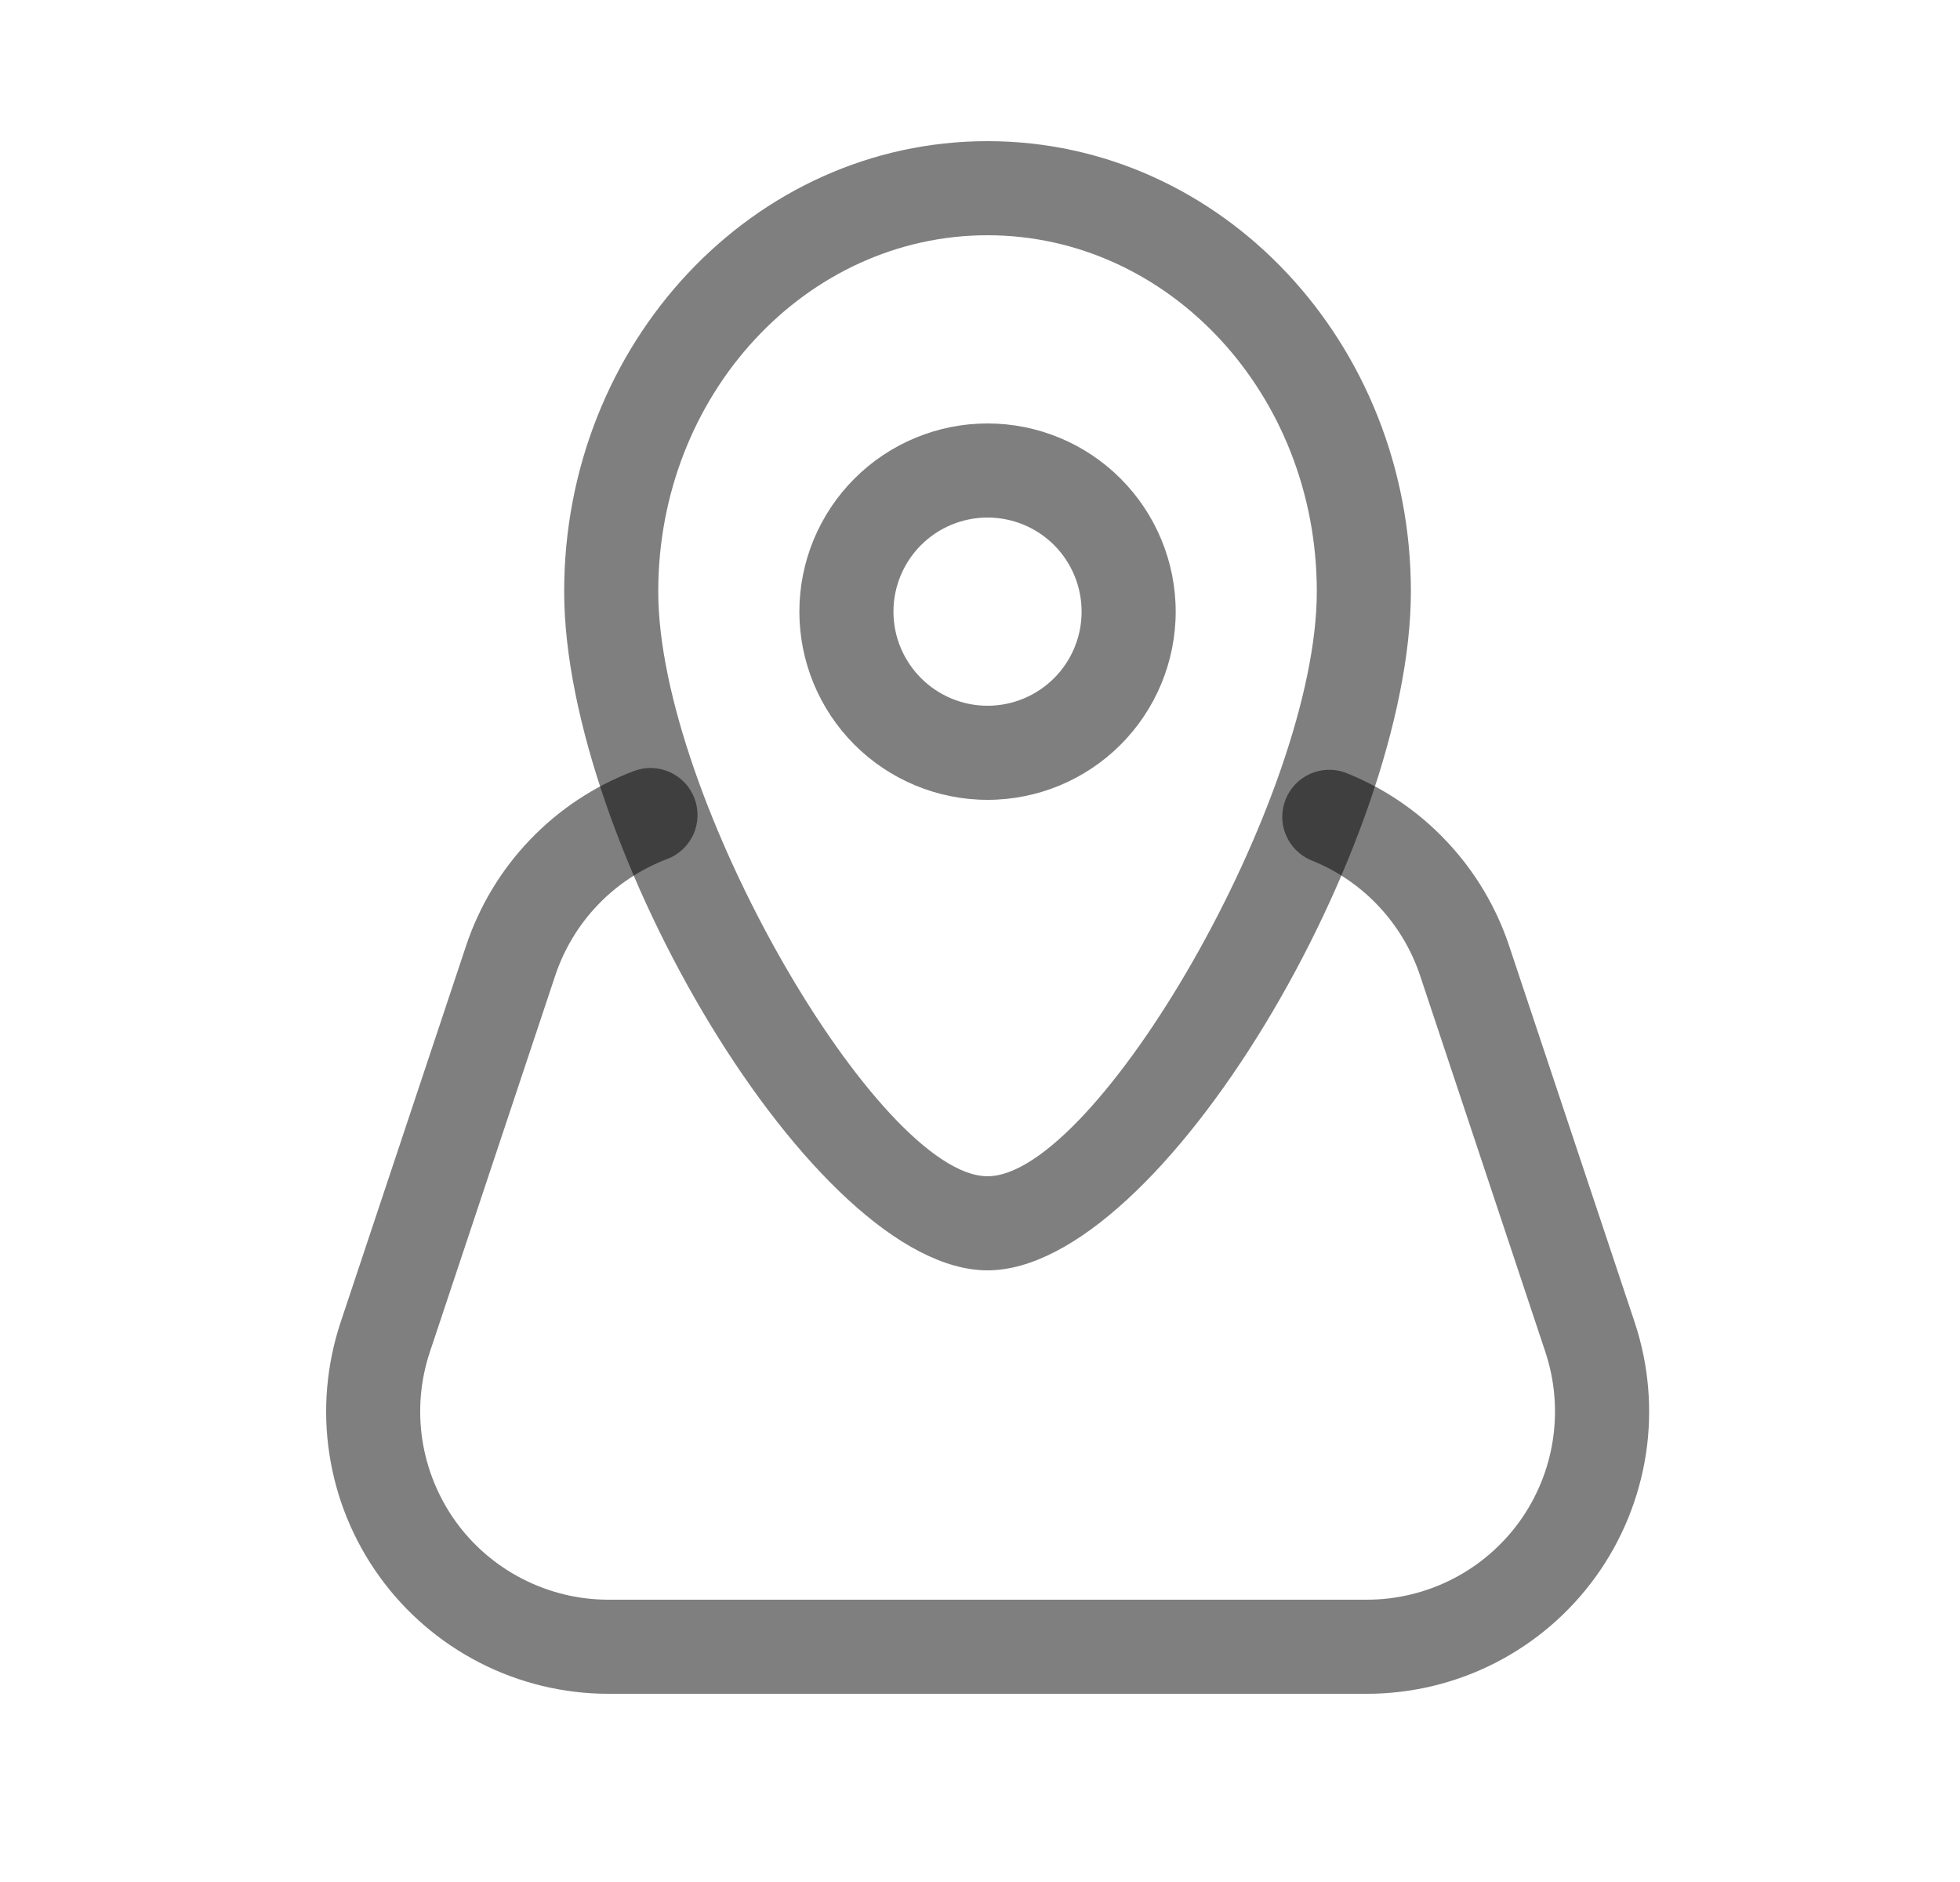 <svg width="25" height="24" viewBox="0 0 25 24" fill="none" xmlns="http://www.w3.org/2000/svg">
<path fill-rule="evenodd" clip-rule="evenodd" d="M12.596 10.2C13.233 10.2 13.843 9.947 14.293 9.497C14.743 9.047 14.996 8.436 14.996 7.8C14.996 7.163 14.743 6.553 14.293 6.103C13.843 5.653 13.233 5.4 12.596 5.4C11.96 5.4 11.349 5.653 10.899 6.103C10.449 6.553 10.196 7.163 10.196 7.8C10.196 8.436 10.449 9.047 10.899 9.497C11.349 9.947 11.96 10.2 12.596 10.2ZM12.596 6.6C12.915 6.6 13.22 6.726 13.445 6.951C13.67 7.176 13.796 7.482 13.796 7.8C13.796 8.118 13.67 8.423 13.445 8.648C13.22 8.873 12.915 9 12.596 9C12.278 9 11.973 8.873 11.748 8.648C11.523 8.423 11.396 8.118 11.396 7.8C11.396 7.482 11.523 7.176 11.748 6.951C11.973 6.726 12.278 6.6 12.596 6.6Z" fill="black" fill-opacity="0.5"/>
<path fill-rule="evenodd" clip-rule="evenodd" d="M7.196 7.543C7.196 10.751 10.38 16.2 12.596 16.2C14.814 16.2 17.996 10.751 17.996 7.543C17.996 4.38 15.588 1.8 12.596 1.8C9.605 1.8 7.196 4.38 7.196 7.543ZM16.796 7.543C16.796 10.175 13.979 15 12.596 15C11.215 15 8.396 10.176 8.396 7.543C8.396 5.024 10.286 3 12.596 3C14.906 3 16.796 5.024 16.796 7.543Z" fill="black" fill-opacity="0.5"/>
<path d="M16.718 10.968C16.575 10.906 16.461 10.791 16.401 10.646C16.341 10.502 16.34 10.34 16.398 10.195C16.455 10.05 16.567 9.933 16.71 9.869C16.852 9.805 17.014 9.799 17.161 9.853C17.649 10.046 18.089 10.344 18.449 10.726C18.81 11.107 19.083 11.563 19.249 12.061L20.85 16.861C21.03 17.402 21.08 17.979 20.994 18.543C20.907 19.107 20.688 19.643 20.355 20.105C20.021 20.568 19.582 20.945 19.074 21.205C18.566 21.465 18.003 21.6 17.432 21.6H7.76C7.19 21.6 6.627 21.464 6.12 21.204C5.612 20.944 5.173 20.567 4.84 20.105C4.506 19.642 4.287 19.106 4.201 18.542C4.115 17.978 4.165 17.402 4.345 16.861L5.945 12.061C6.114 11.554 6.393 11.091 6.763 10.706C7.133 10.32 7.585 10.022 8.084 9.833C8.158 9.805 8.236 9.791 8.315 9.794C8.394 9.796 8.471 9.814 8.543 9.846C8.615 9.879 8.68 9.925 8.734 9.982C8.788 10.039 8.83 10.107 8.858 10.181C8.886 10.254 8.899 10.333 8.897 10.411C8.895 10.49 8.877 10.568 8.845 10.64C8.812 10.711 8.766 10.776 8.709 10.83C8.651 10.884 8.584 10.927 8.51 10.954C8.177 11.081 7.875 11.28 7.628 11.537C7.381 11.794 7.195 12.103 7.082 12.441L5.483 17.241C5.362 17.602 5.33 17.986 5.387 18.362C5.445 18.738 5.591 19.095 5.813 19.404C6.035 19.712 6.328 19.963 6.667 20.136C7.005 20.309 7.38 20.4 7.76 20.4H17.435C17.815 20.4 18.19 20.309 18.528 20.136C18.867 19.963 19.159 19.711 19.382 19.403C19.604 19.094 19.75 18.737 19.807 18.361C19.864 17.985 19.831 17.601 19.711 17.24L18.113 12.44C18.002 12.108 17.82 11.805 17.579 11.55C17.339 11.296 17.046 11.098 16.721 10.969" fill="black" fill-opacity="0.5"/>
</svg>

